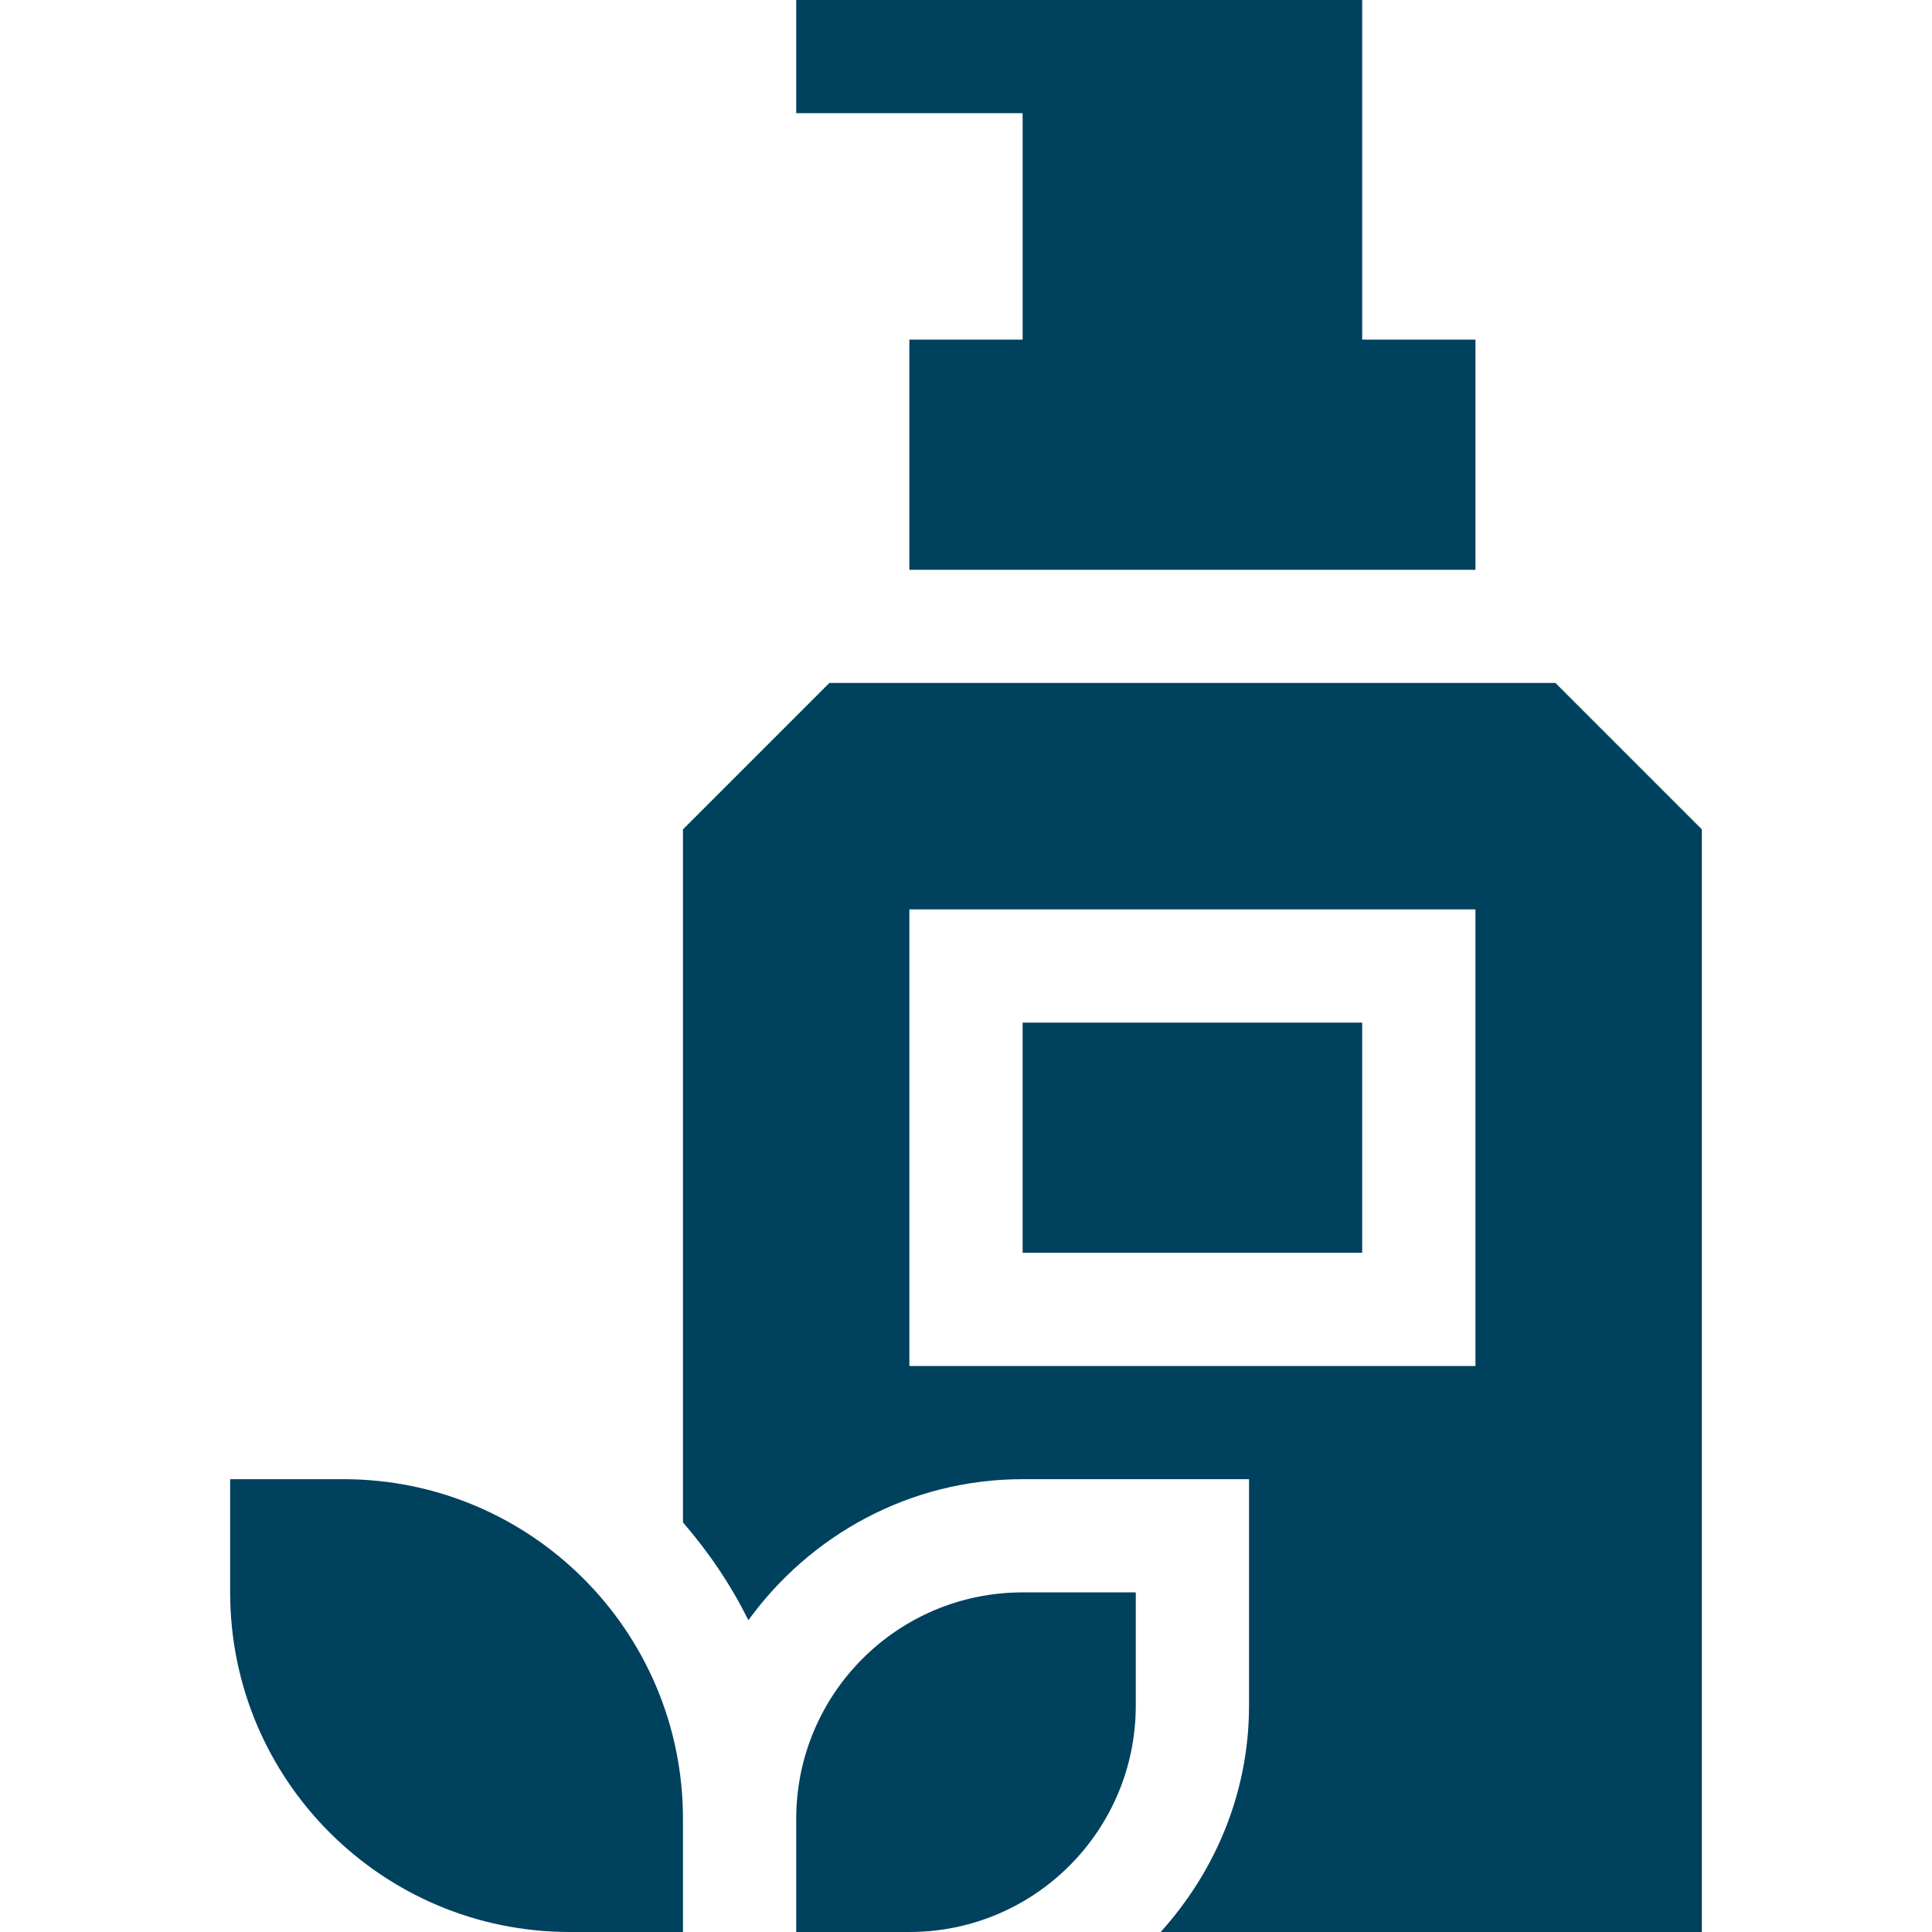 <svg width="32" height="32" viewBox="0 0 32 32" fill="none" xmlns="http://www.w3.org/2000/svg">
<g id="fi_1585962">
<g id="Group">
<path id="Vector" d="M16.938 5.625H15.062V9.438H24.438V5.625H22.562V0C19.155 0 16.698 0 13.188 0V1.875H16.938V5.625Z" fill="#00415E"/>
<path id="Vector_2" d="M22.562 16.938H16.938V20.75H22.562V16.938Z" fill="#00415E"/>
<path id="Vector_3" d="M5.688 24.5H3.812V26.375C3.812 29.482 6.331 32 9.438 32H11.312V30.125C11.312 27.018 8.794 24.5 5.688 24.5Z" fill="#00415E"/>
<path id="Vector_4" d="M25.763 11.312H13.737L11.312 13.737V25.216C11.737 25.707 12.105 26.248 12.395 26.836C13.418 25.427 15.067 24.5 16.938 24.5H20.688C20.688 26.188 20.688 26.533 20.688 28.25C20.688 29.696 20.124 31.003 19.224 32H28.188V13.737L25.763 11.312ZM24.438 22.625H15.062V15.062H24.438V22.625Z" fill="#00415E"/>
<path id="Vector_5" d="M13.188 30.125V32H15.062C17.134 32 18.812 30.321 18.812 28.25V26.375H16.938C14.866 26.375 13.188 28.054 13.188 30.125Z" fill="#00415E"/>
</g>
</g>
</svg>
